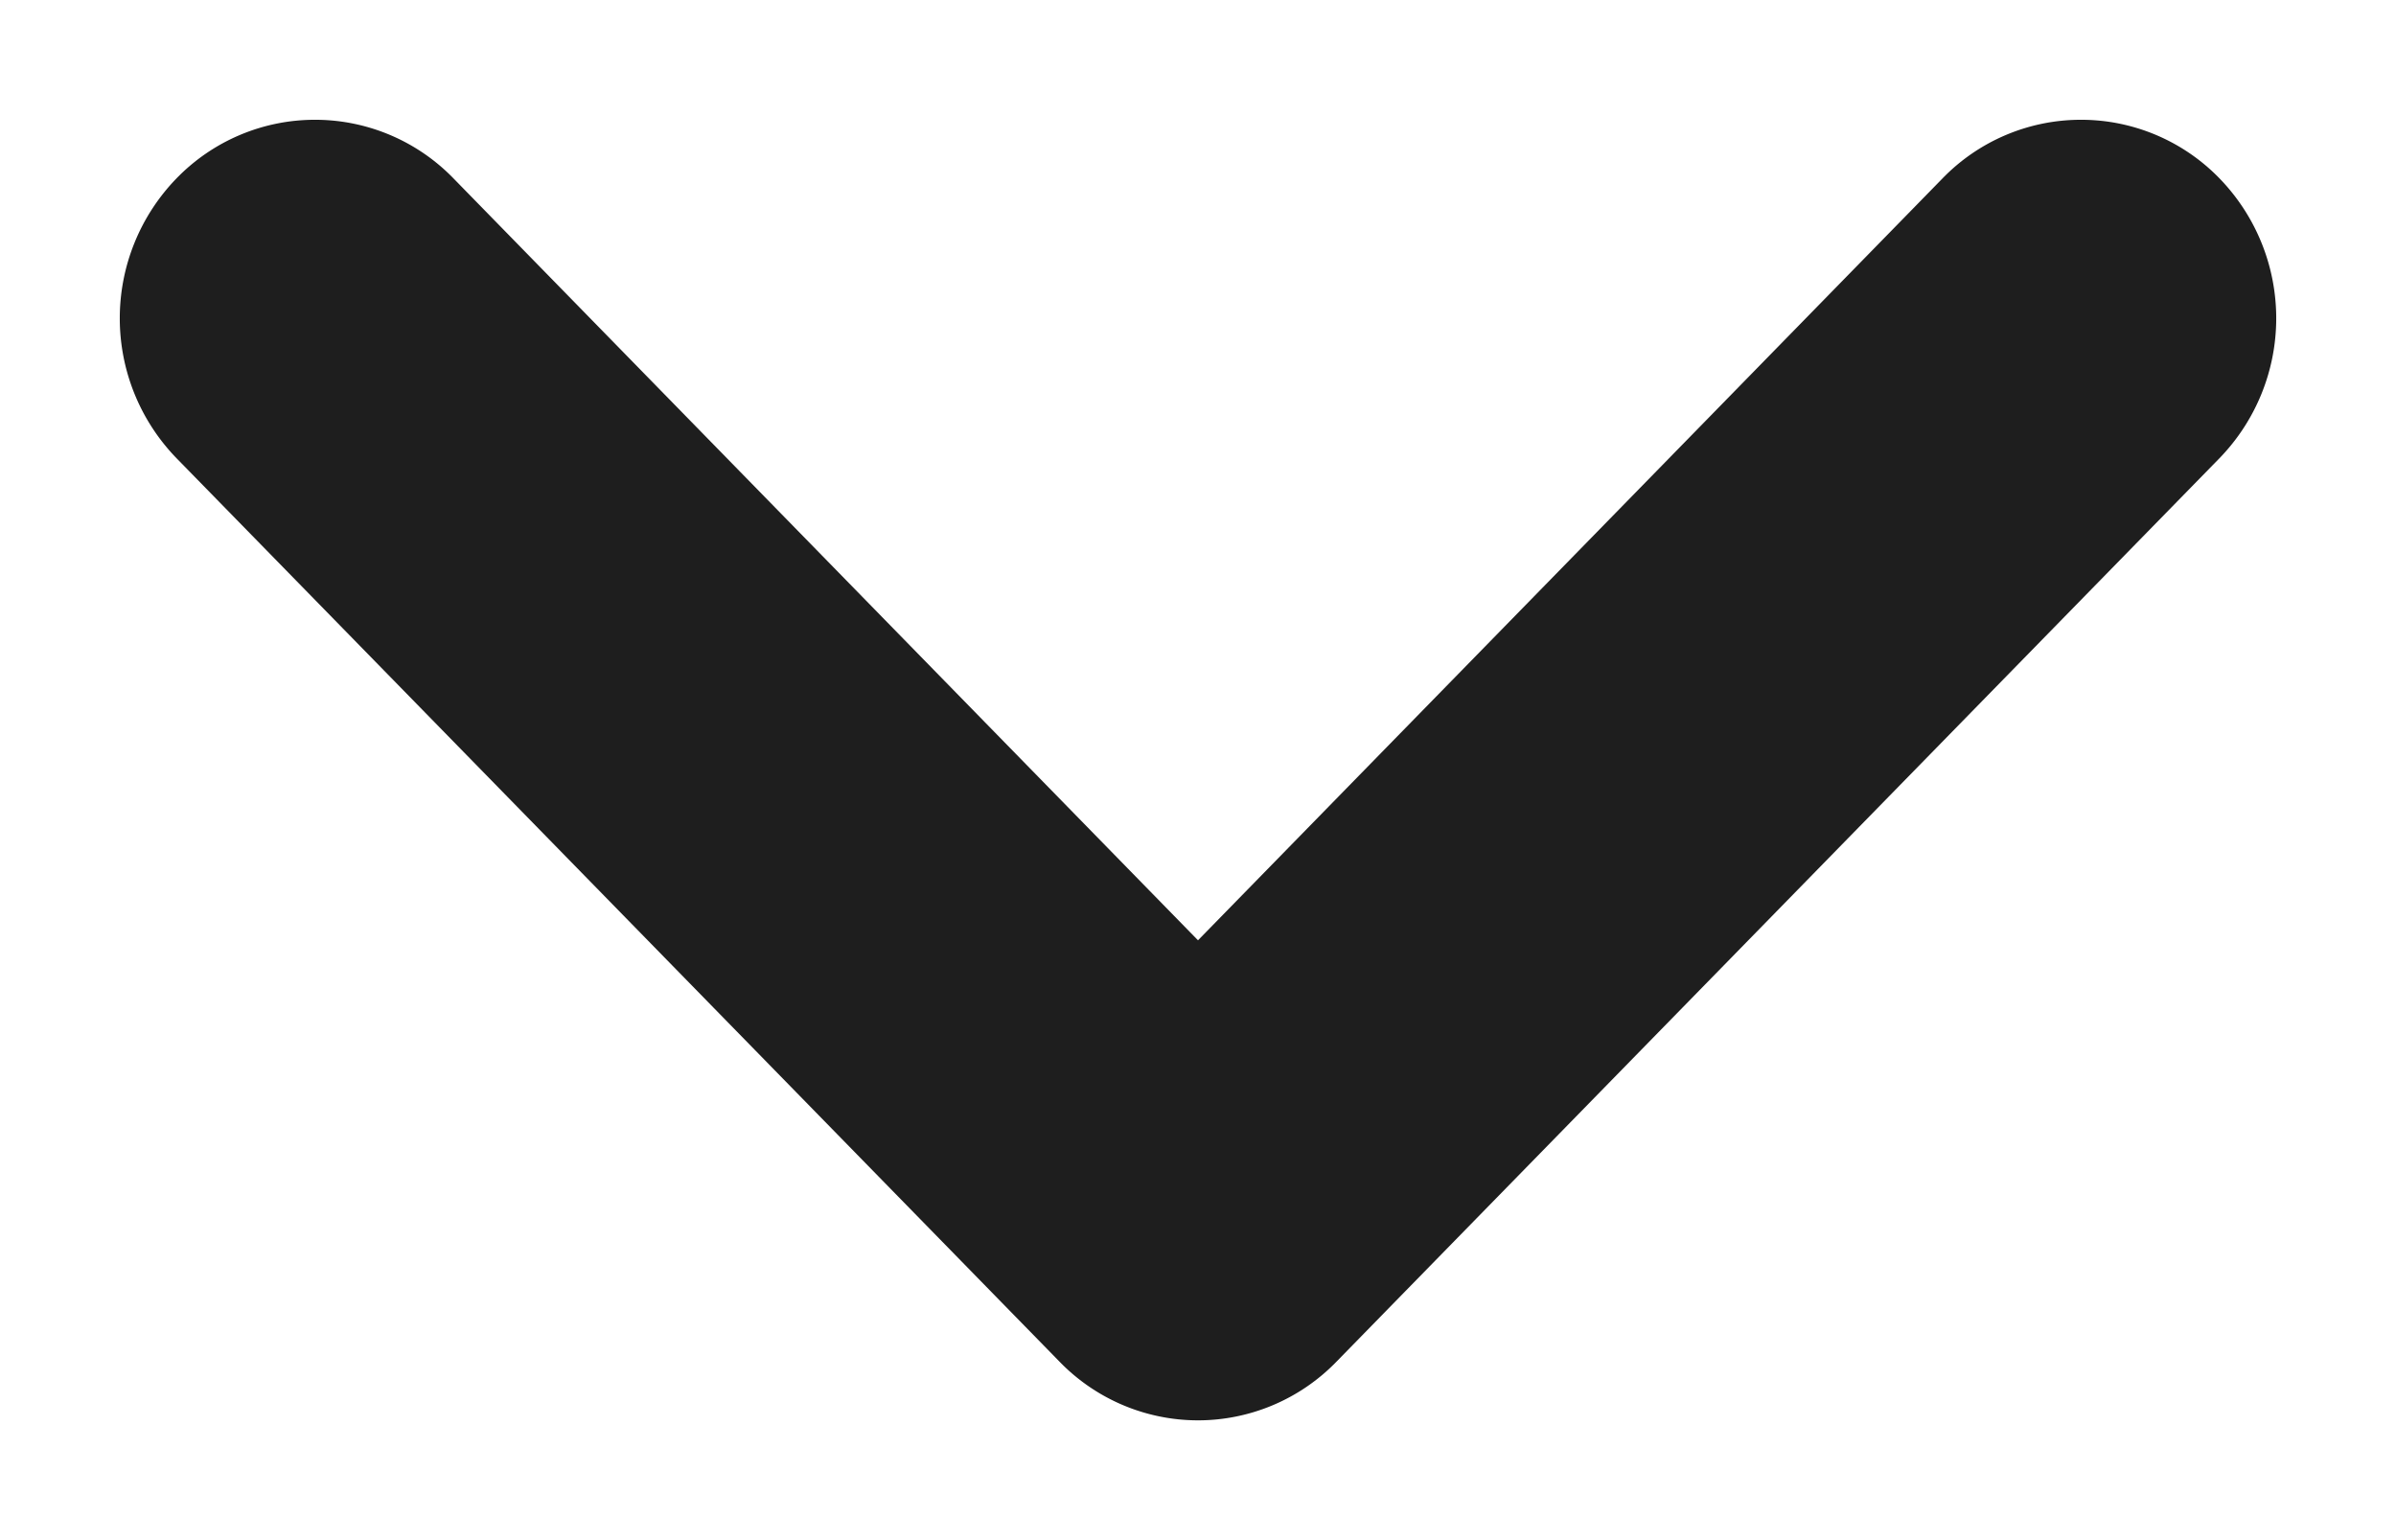 <svg width="14" height="9" viewBox="0 0 14 9" xmlns="http://www.w3.org/2000/svg">
  <path d="M7 8a.828.828 0 01-.594-.252l-5.16-5.28a.874.874 0 010-1.216.827.827 0 011.189 0L7 5.924l4.565-4.672a.827.827 0 011.189 0 .874.874 0 010 1.216l-5.16 5.28A.828.828 0 017 8z" fill="#1E1E1E" fill-rule="nonzero" stroke="#1E1E1E" stroke-width=".6"/>
</svg>